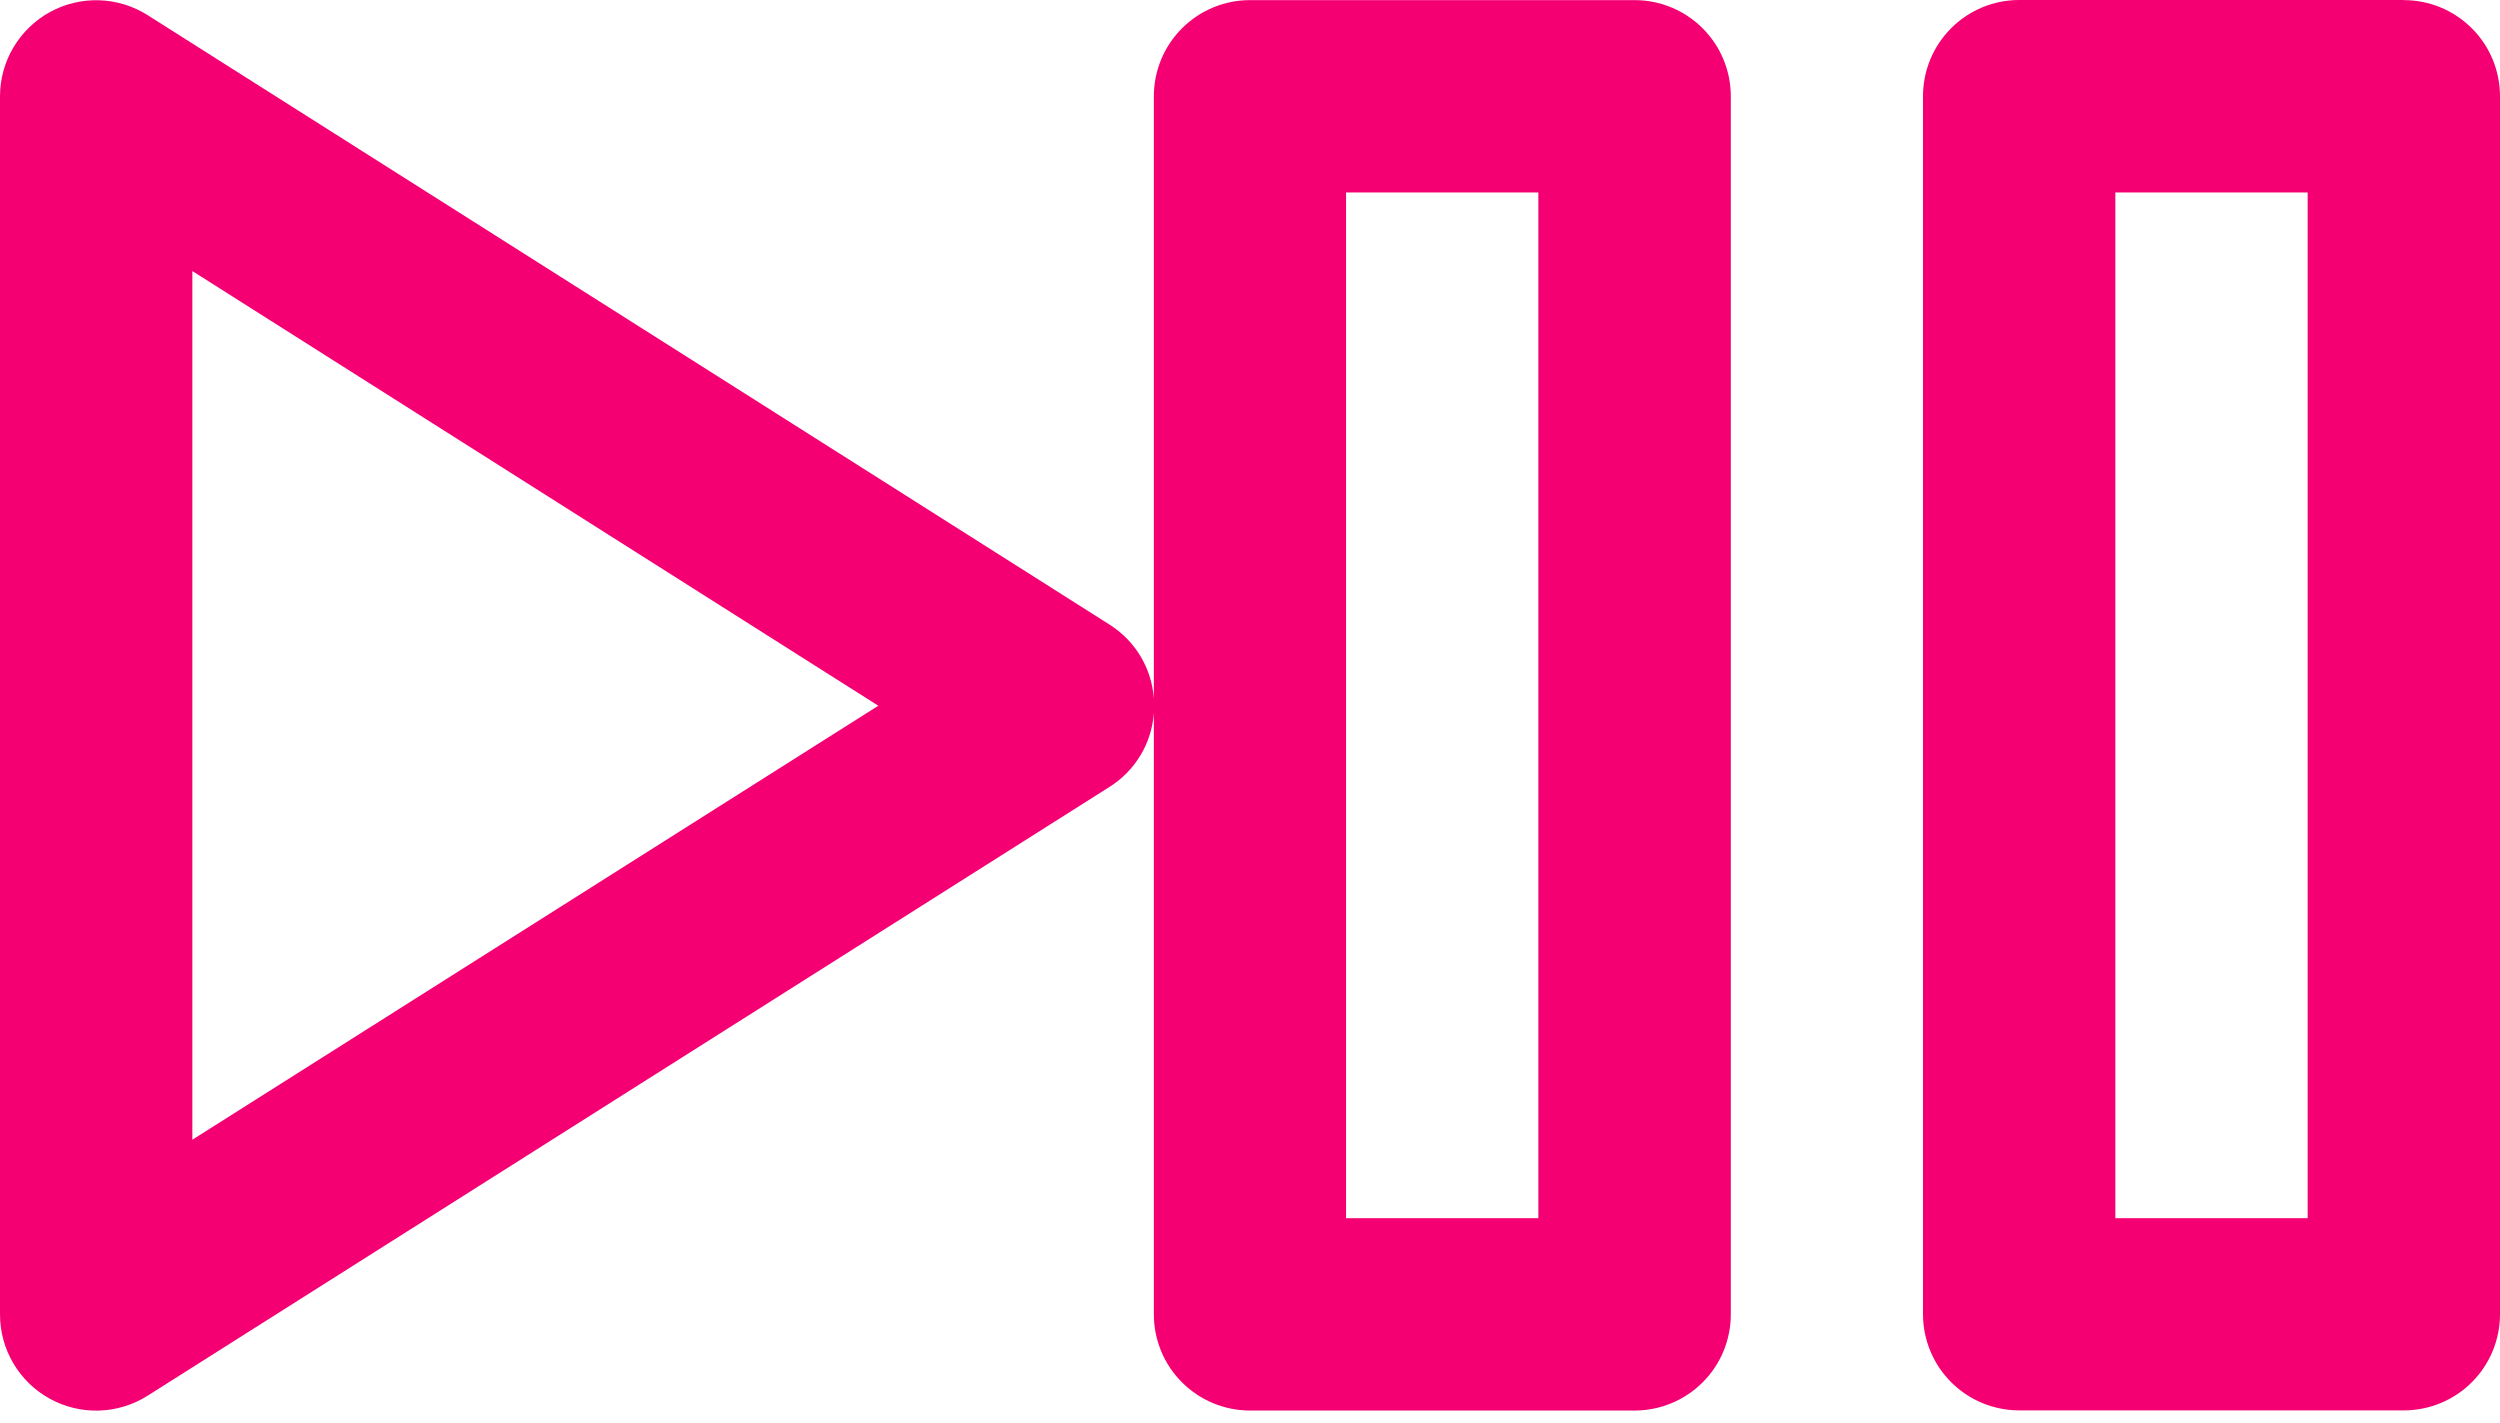 <svg width="65" height="37" viewBox="0 0 65 37" fill="none" xmlns="http://www.w3.org/2000/svg">
<path d="M3.837 0.393L28.846 16.238C29.56 16.692 29.946 17.415 30 18.162V2.504C30 1.84 30.263 1.205 30.732 0.736C31.201 0.267 31.837 0.003 32.5 0.003H42.501C43.164 0.003 43.8 0.267 44.269 0.736C44.738 1.205 45.001 1.84 45.001 2.504V34.173C45.001 34.837 44.738 35.473 44.269 35.941C43.8 36.41 43.164 36.674 42.501 36.674H32.5C31.837 36.674 31.201 36.41 30.732 35.941C30.263 35.473 30 34.837 30 34.173V18.539C29.972 18.928 29.853 19.305 29.652 19.639C29.451 19.973 29.174 20.255 28.843 20.462L3.84 36.287C3.462 36.527 3.026 36.661 2.578 36.675C2.131 36.689 1.687 36.583 1.295 36.367C0.902 36.151 0.575 35.833 0.347 35.447C0.119 35.062 -0 34.622 1.55676e-06 34.173V2.504C0 2.056 0.121 1.617 0.349 1.233C0.577 0.848 0.904 0.531 1.295 0.315C1.687 0.1 2.13 -0.007 2.577 0.007C3.024 0.021 3.459 0.154 3.837 0.393ZM62.5 0.003C63.163 0.003 63.799 0.267 64.268 0.736C64.737 1.205 65 1.84 65 2.504V34.17C65 34.833 64.737 35.469 64.268 35.938C63.799 36.407 63.163 36.67 62.5 36.67H52.499C51.836 36.67 51.2 36.407 50.731 35.938C50.262 35.469 49.998 34.833 49.998 34.17V2.5C49.998 1.837 50.262 1.201 50.731 0.732C51.2 0.263 51.836 0 52.499 0H62.5V0.003ZM39.997 5.004H34.997V31.673H39.997V5.004ZM59.999 5.004H54.999V31.673H59.999V5.004ZM5.001 7.047V29.633L22.836 18.349L5.001 7.047Z" fill="#F50072"/>
</svg>
